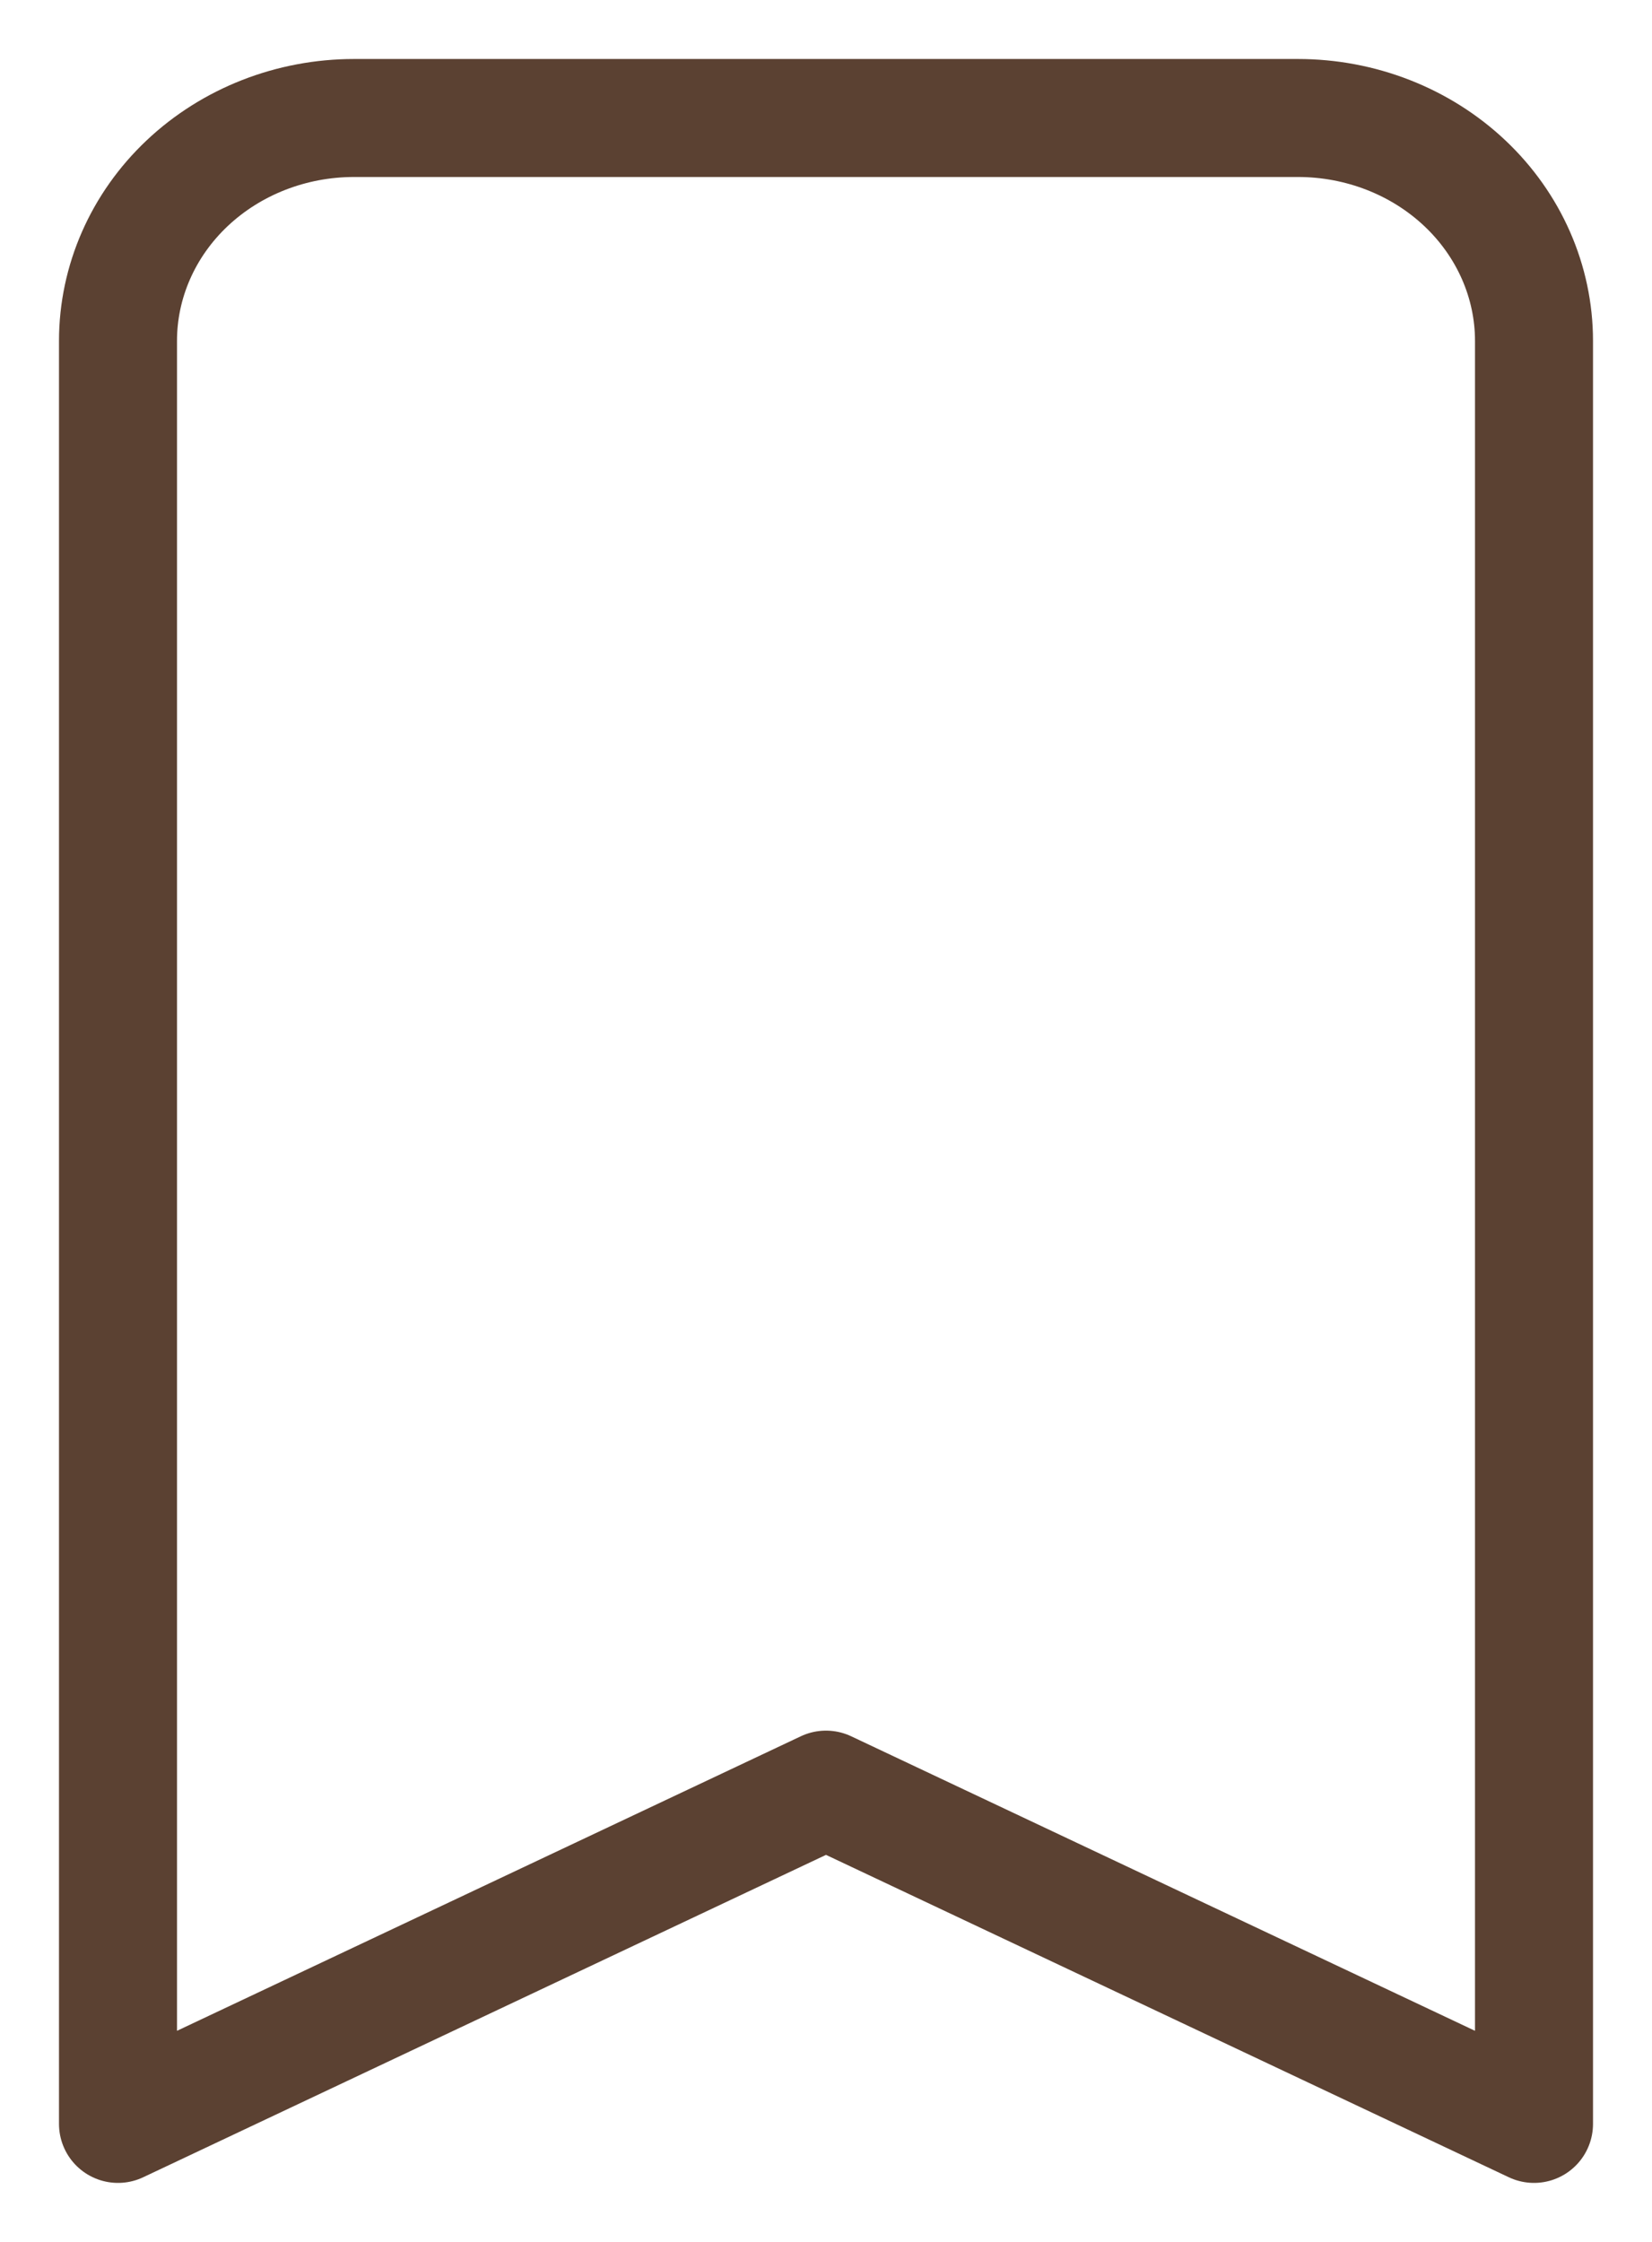 <svg width="14" height="19" viewBox="0 0 14 19" fill="none" xmlns="http://www.w3.org/2000/svg">
<path d="M11 1H3C2.47 1 1.961 1.199 1.586 1.553C1.211 1.907 1 2.388 1 2.889V18L7 15.167L13 18V2.889C13 2.388 12.789 1.907 12.414 1.553C12.039 1.199 11.53 1 11 1Z" stroke="#5B4132" stroke-linecap="round" stroke-linejoin="round"/>
</svg>
